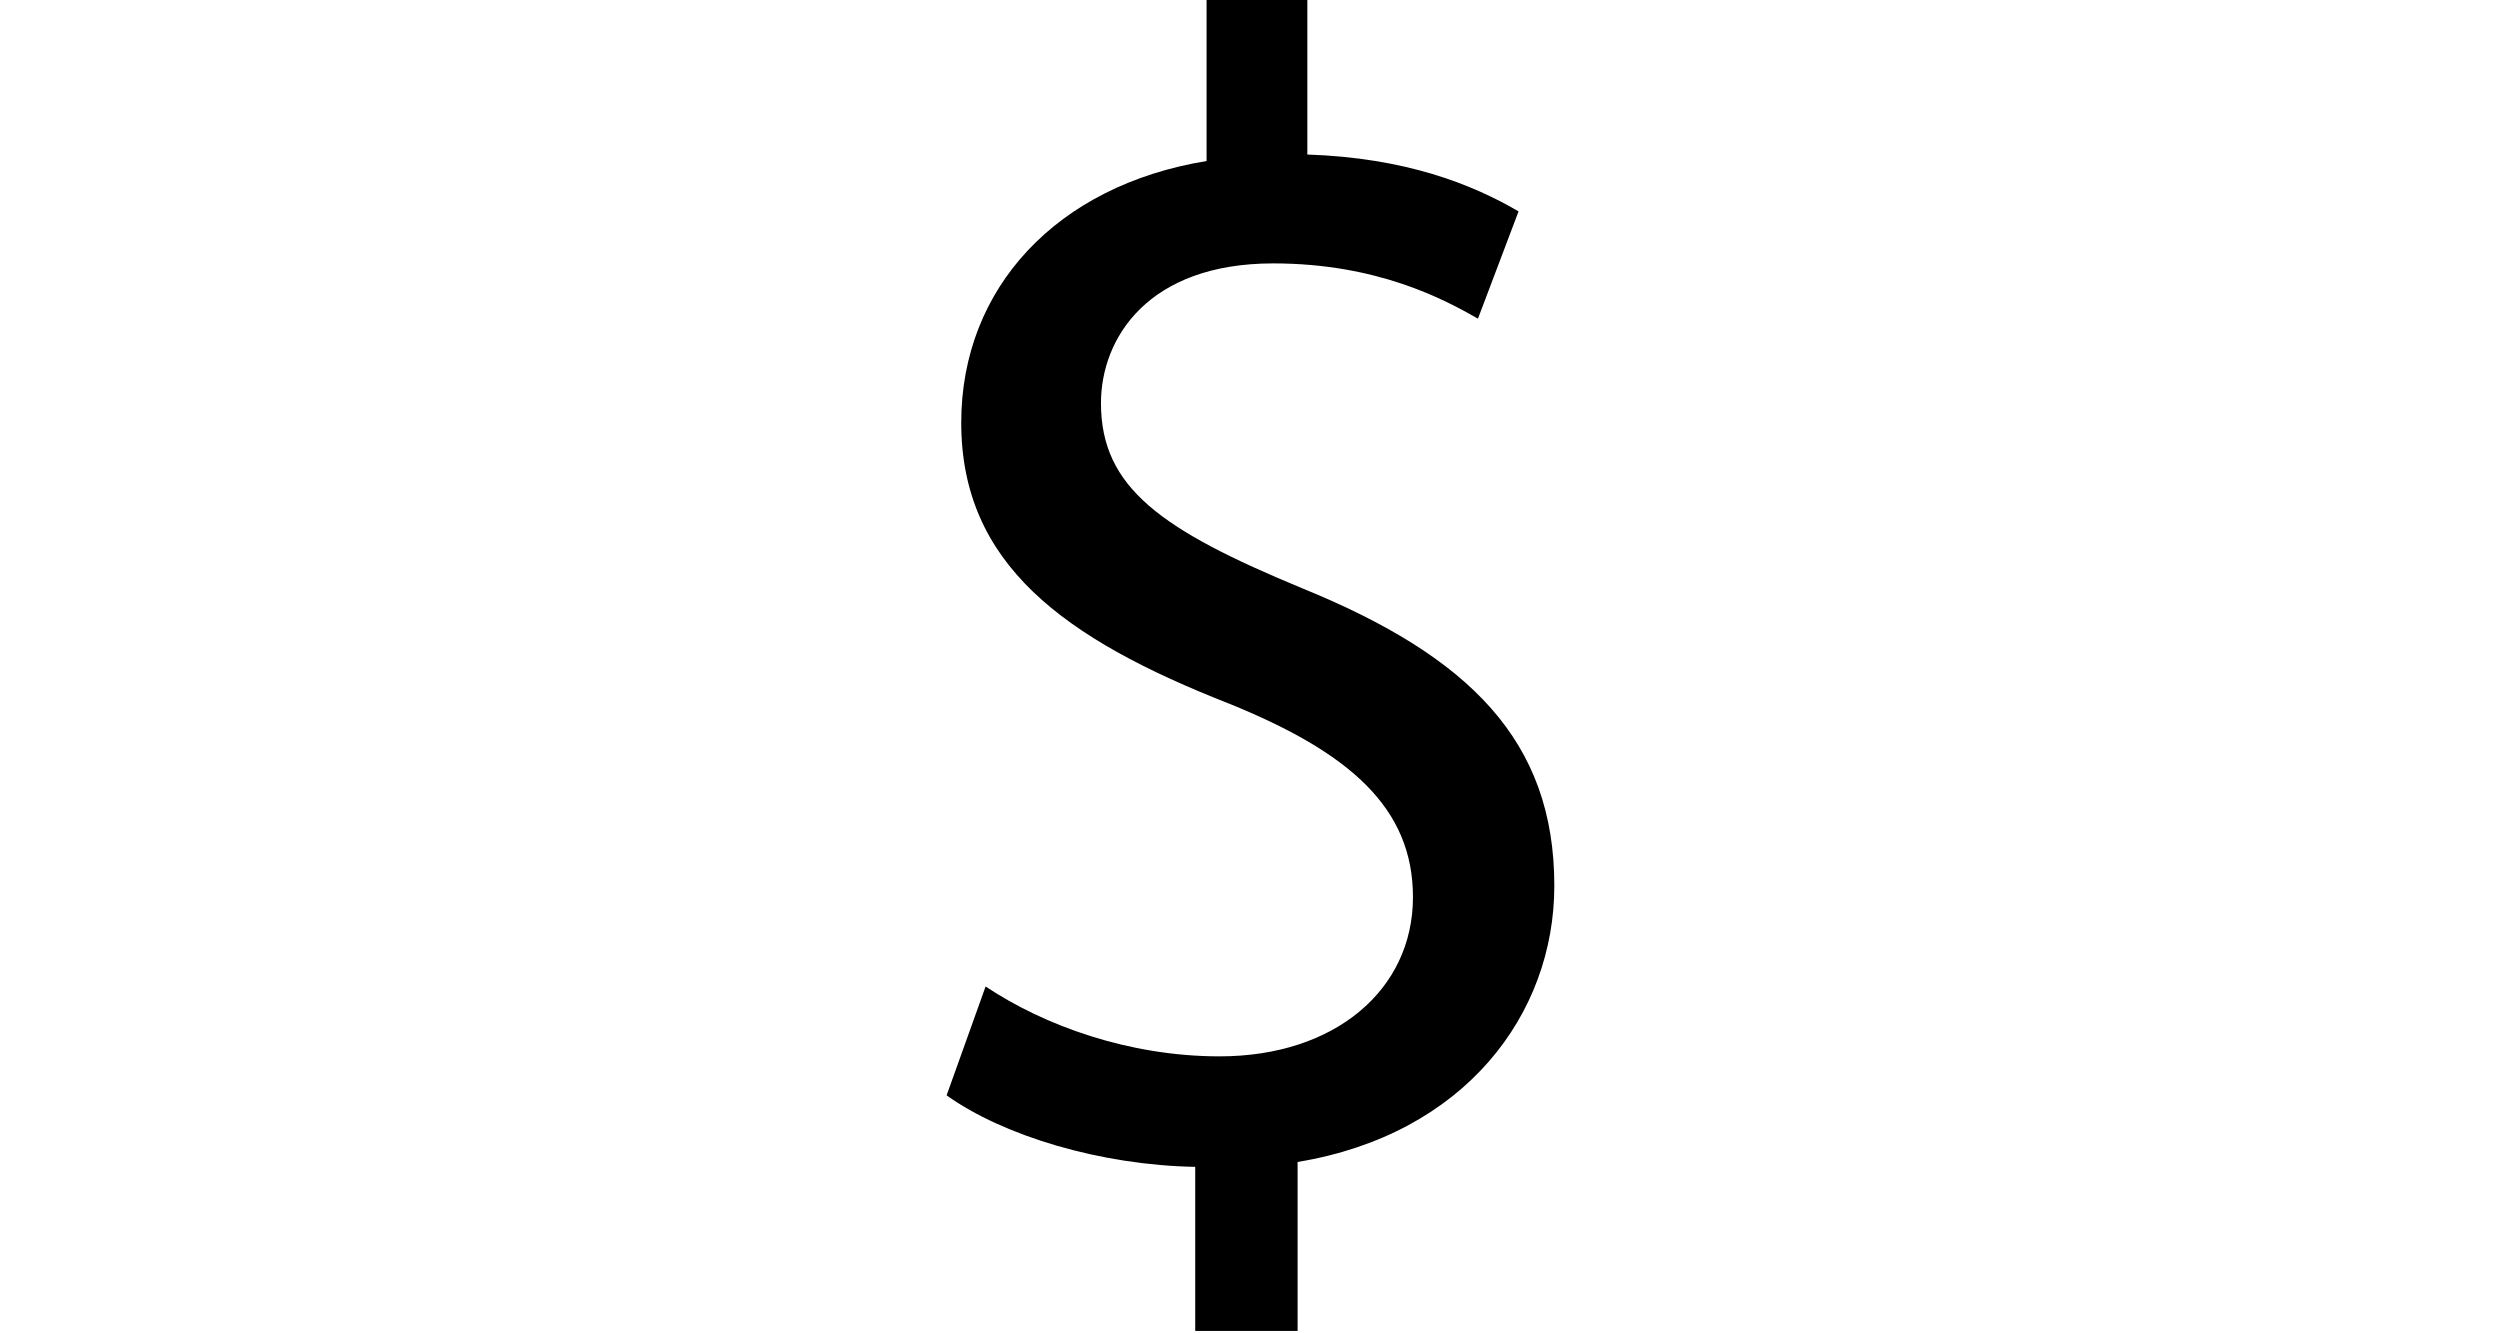 <?xml version="1.0" encoding="utf-8"?>
<!-- Generator: Adobe Illustrator 16.0.0, SVG Export Plug-In . SVG Version: 6.00 Build 0)  -->
<!DOCTYPE svg PUBLIC "-//W3C//DTD SVG 1.1//EN" "http://www.w3.org/Graphics/SVG/1.1/DTD/svg11.dtd">
<svg version="1.1" id="Outline" xmlns="http://www.w3.org/2000/svg" xmlns:xlink="http://www.w3.org/1999/xlink" x="0px" y="0px"
	 width="425.201px" height="226.77px" viewBox="0 0 425.201 226.77" enable-background="new 0 0 425.201 226.77"
	 xml:space="preserve">
<g>
	<path d="M203.283,226.369v-27.912c-16.029-0.274-32.611-5.25-42.284-12.16l6.633-18.517c9.949,6.633,24.32,11.886,39.797,11.886
		c19.623,0,32.887-11.331,32.887-27.086c0-15.199-10.779-24.596-31.229-32.887c-28.189-11.054-45.601-23.767-45.601-47.81
		c0-22.939,16.306-40.35,41.73-44.496V-0.524h17.137v26.806c16.579,0.555,27.91,4.975,35.924,9.673l-6.907,18.242
		c-5.805-3.316-17.136-9.398-34.823-9.398c-21.279,0-29.293,12.712-29.293,23.769c0,14.371,10.226,21.556,34.269,31.506
		c28.466,11.606,42.837,25.976,42.837,50.575c0,21.83-15.2,42.282-43.664,46.98v28.741H203.283z"/>
</g>
</svg>
